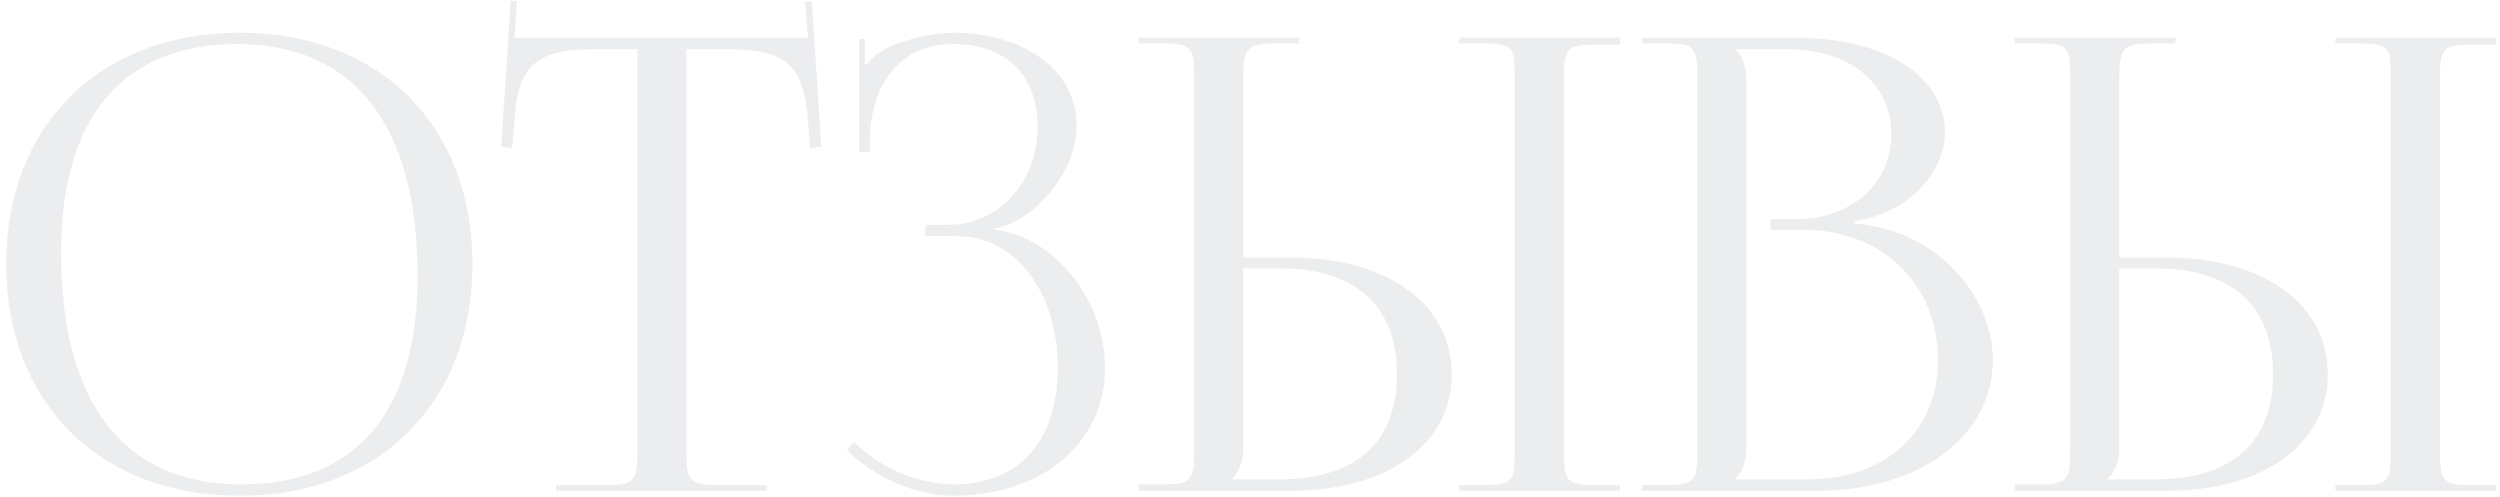 <?xml version="1.0" encoding="UTF-8"?> <svg xmlns="http://www.w3.org/2000/svg" width="377" height="75" viewBox="0 0 377 75" fill="none"> <path opacity="0.2" d="M36.19 74.76C15.005 74.76 0.945 60.795 0.945 39.8C0.945 18.9 15.005 4.935 36.19 4.935C57.185 4.935 71.245 18.9 71.245 39.8C71.245 60.795 57.185 74.76 36.19 74.76ZM36.475 73.05C53.67 73.05 62.98 62.125 62.98 41.605C62.98 18.9 53.385 6.645 35.81 6.645C18.52 6.645 9.21 17.665 9.21 38.09C9.21 60.89 18.71 73.05 36.475 73.05ZM83.857 74V73.145H91.077C95.637 73.145 96.112 72.67 96.112 68.11V7.405H90.412C81.292 7.405 78.062 9.21 77.587 18.33L77.207 22.32L75.592 22.13L77.017 0.09L77.967 0.185L77.587 5.695H121.857L121.382 0.28L122.427 0.185L123.852 22.13L122.142 22.32L121.857 18.33C121.192 9.21 118.152 7.405 109.032 7.405H103.522V68.11C103.522 72.67 103.997 73.145 108.557 73.145H115.587V74H83.857ZM139.557 35.62V33.91H142.977C150.672 33.91 156.467 27.45 156.467 19.09C156.467 11.015 151.337 6.645 143.832 6.645C134.902 6.645 131.672 13.675 131.197 19.755V22.89H129.582V5.885H130.437V9.685L130.722 9.78C131.102 9.115 132.052 8.165 132.812 7.785C135.852 5.98 140.317 5.03 143.737 4.935C154.282 4.935 162.357 10.54 162.357 18.9C162.357 25.93 156.087 33.34 149.912 34.48V34.575C159.317 35.81 166.632 45.5 166.632 55.475C166.632 67.065 156.847 74.76 143.737 74.76C138.702 74.76 132.337 72.48 127.682 67.825L128.822 66.685C133.097 70.96 139.177 73.05 143.737 73.05C153.237 73.05 159.507 66.97 159.507 55.475C159.507 43.98 153.047 35.62 144.402 35.62H139.557ZM220.067 74V73.145H223.392C227.952 73.145 228.427 72.765 228.427 68.205V11.49C228.427 6.93 227.952 6.55 223.392 6.55H220.067V5.695H244.292V6.74H240.967C236.407 6.74 235.837 7.12 235.837 11.68V68.205C235.837 72.765 236.407 73.145 240.967 73.145H244.292V74H220.067ZM171.712 74V73.05H175.037C179.597 73.05 180.072 72.575 180.072 68.015V11.49C180.072 6.93 179.597 6.55 175.037 6.55H171.712V5.695H195.937V6.55H192.612C188.052 6.55 187.482 7.12 187.482 11.68V38.85H194.702C209.237 38.85 218.927 45.88 218.927 56.425C218.927 66.97 209.237 74 194.702 74H171.712ZM187.482 40.465V67.255C187.482 69.44 187.007 70.96 185.867 72.1V72.29H192.897C204.392 72.29 210.662 66.78 210.662 56.425C210.662 46.07 204.392 40.465 192.897 40.465H187.482ZM261.756 72.29H272.586C284.366 72.29 292.251 65.07 292.251 54.24C292.251 42.84 283.796 34.67 272.016 34.67H266.981V33.055H270.781C279.141 33.055 285.221 27.735 285.221 20.23C285.221 12.535 278.856 7.405 269.451 7.405H261.756V7.5C262.896 8.64 263.371 10.255 263.371 12.44V67.255C263.371 69.44 262.896 70.96 261.756 72.1V72.29ZM247.601 74V73.145H250.926C255.486 73.145 255.961 72.67 255.961 68.11V11.585C255.961 7.025 255.486 6.55 250.926 6.55H247.601V5.695H270.781C284.271 5.695 293.296 11.49 293.296 20.04C293.296 25.455 288.356 32.105 279.616 33.34V33.72C291.966 34.575 300.516 44.55 300.516 54.24C300.516 66.115 289.021 74 274.296 74H247.601ZM352.176 74V73.145H355.501C360.061 73.145 360.536 72.765 360.536 68.205V11.49C360.536 6.93 360.061 6.55 355.501 6.55H352.176V5.695H376.401V6.74H373.076C368.516 6.74 367.946 7.12 367.946 11.68V68.205C367.946 72.765 368.516 73.145 373.076 73.145H376.401V74H352.176ZM303.821 74V73.05H307.146C311.706 73.05 312.181 72.575 312.181 68.015V11.49C312.181 6.93 311.706 6.55 307.146 6.55H303.821V5.695H328.046V6.55H324.721C320.161 6.55 319.591 7.12 319.591 11.68V38.85H326.811C341.346 38.85 351.036 45.88 351.036 56.425C351.036 66.97 341.346 74 326.811 74H303.821ZM319.591 40.465V67.255C319.591 69.44 319.116 70.96 317.976 72.1V72.29H325.006C336.501 72.29 342.771 66.78 342.771 56.425C342.771 46.07 336.501 40.465 325.006 40.465H319.591Z" fill="#9EA6B3"></path> </svg> 